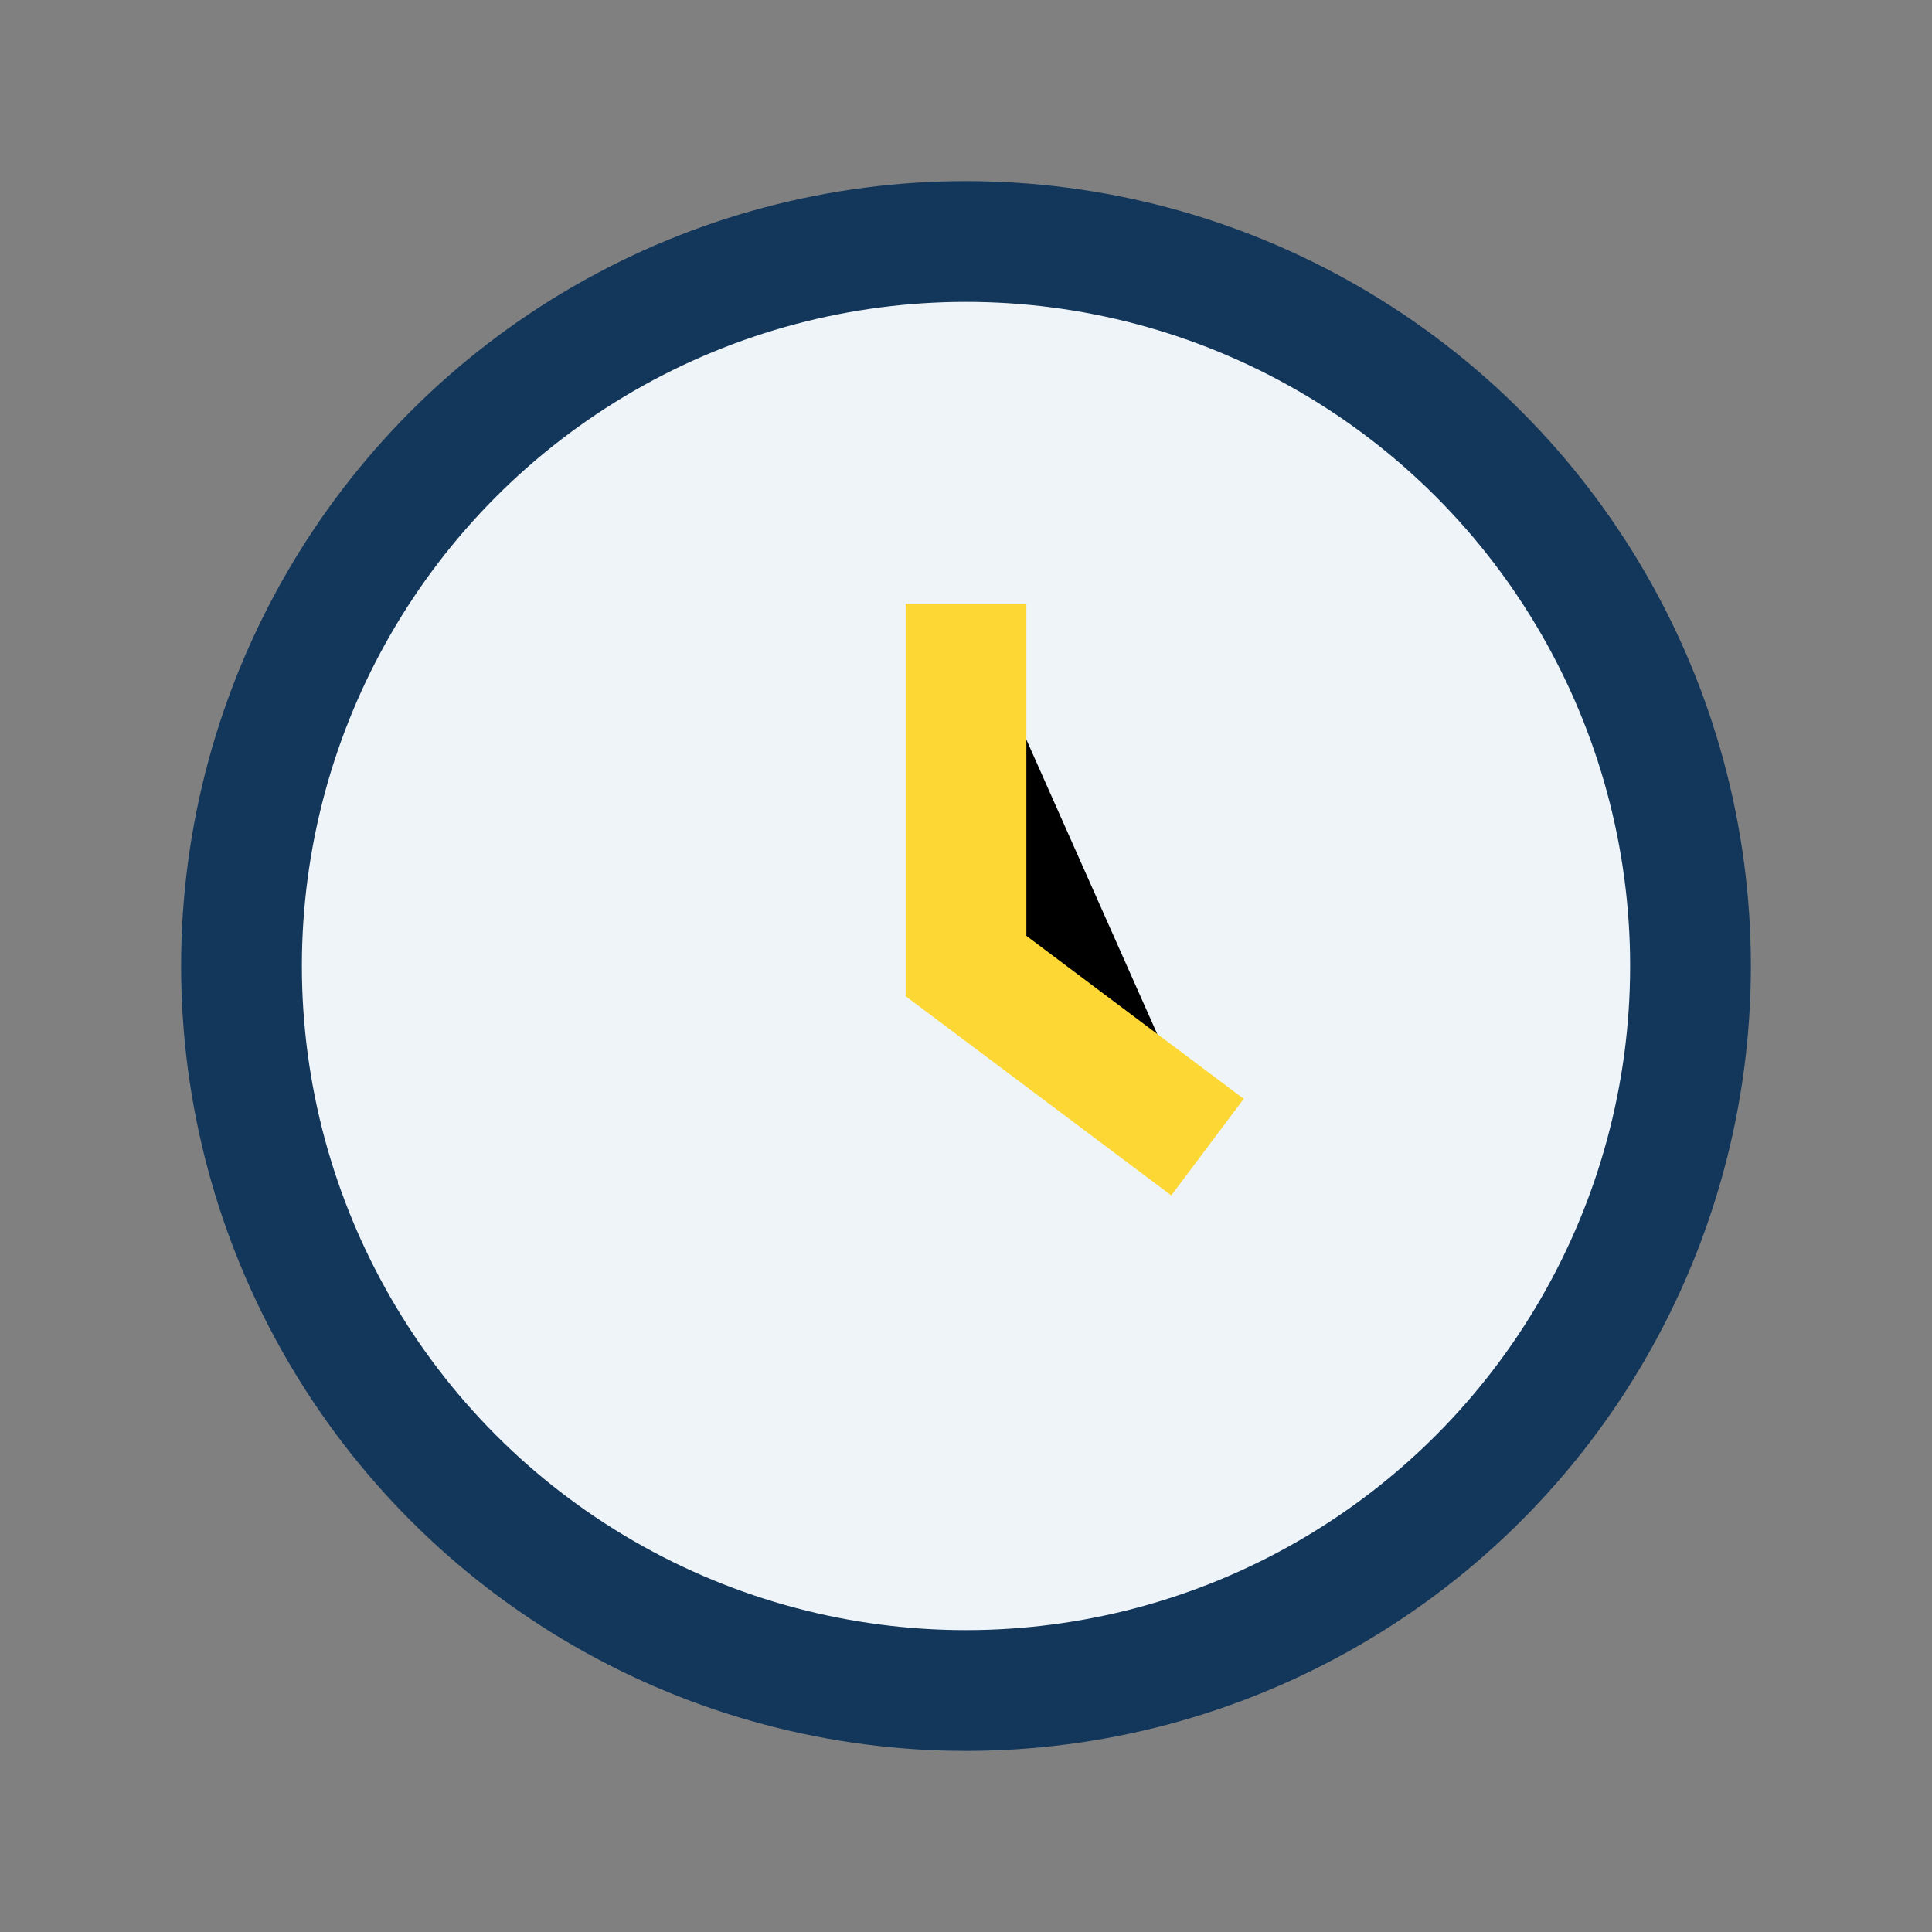 <?xml version="1.0" encoding="UTF-8"?>
<svg xmlns="http://www.w3.org/2000/svg" width="32" height="32" viewBox="0 0 32 32"><rect x="0" y="0" width="32" height="32" fill="#808080" stroke="none"/><circle cx="16" cy="16" r="12" fill="#EEF4F8" stroke="#13365B" stroke-width="2"/><path d="M16 10v6l4 3" stroke="#FDD835" stroke-width="2"/></svg>